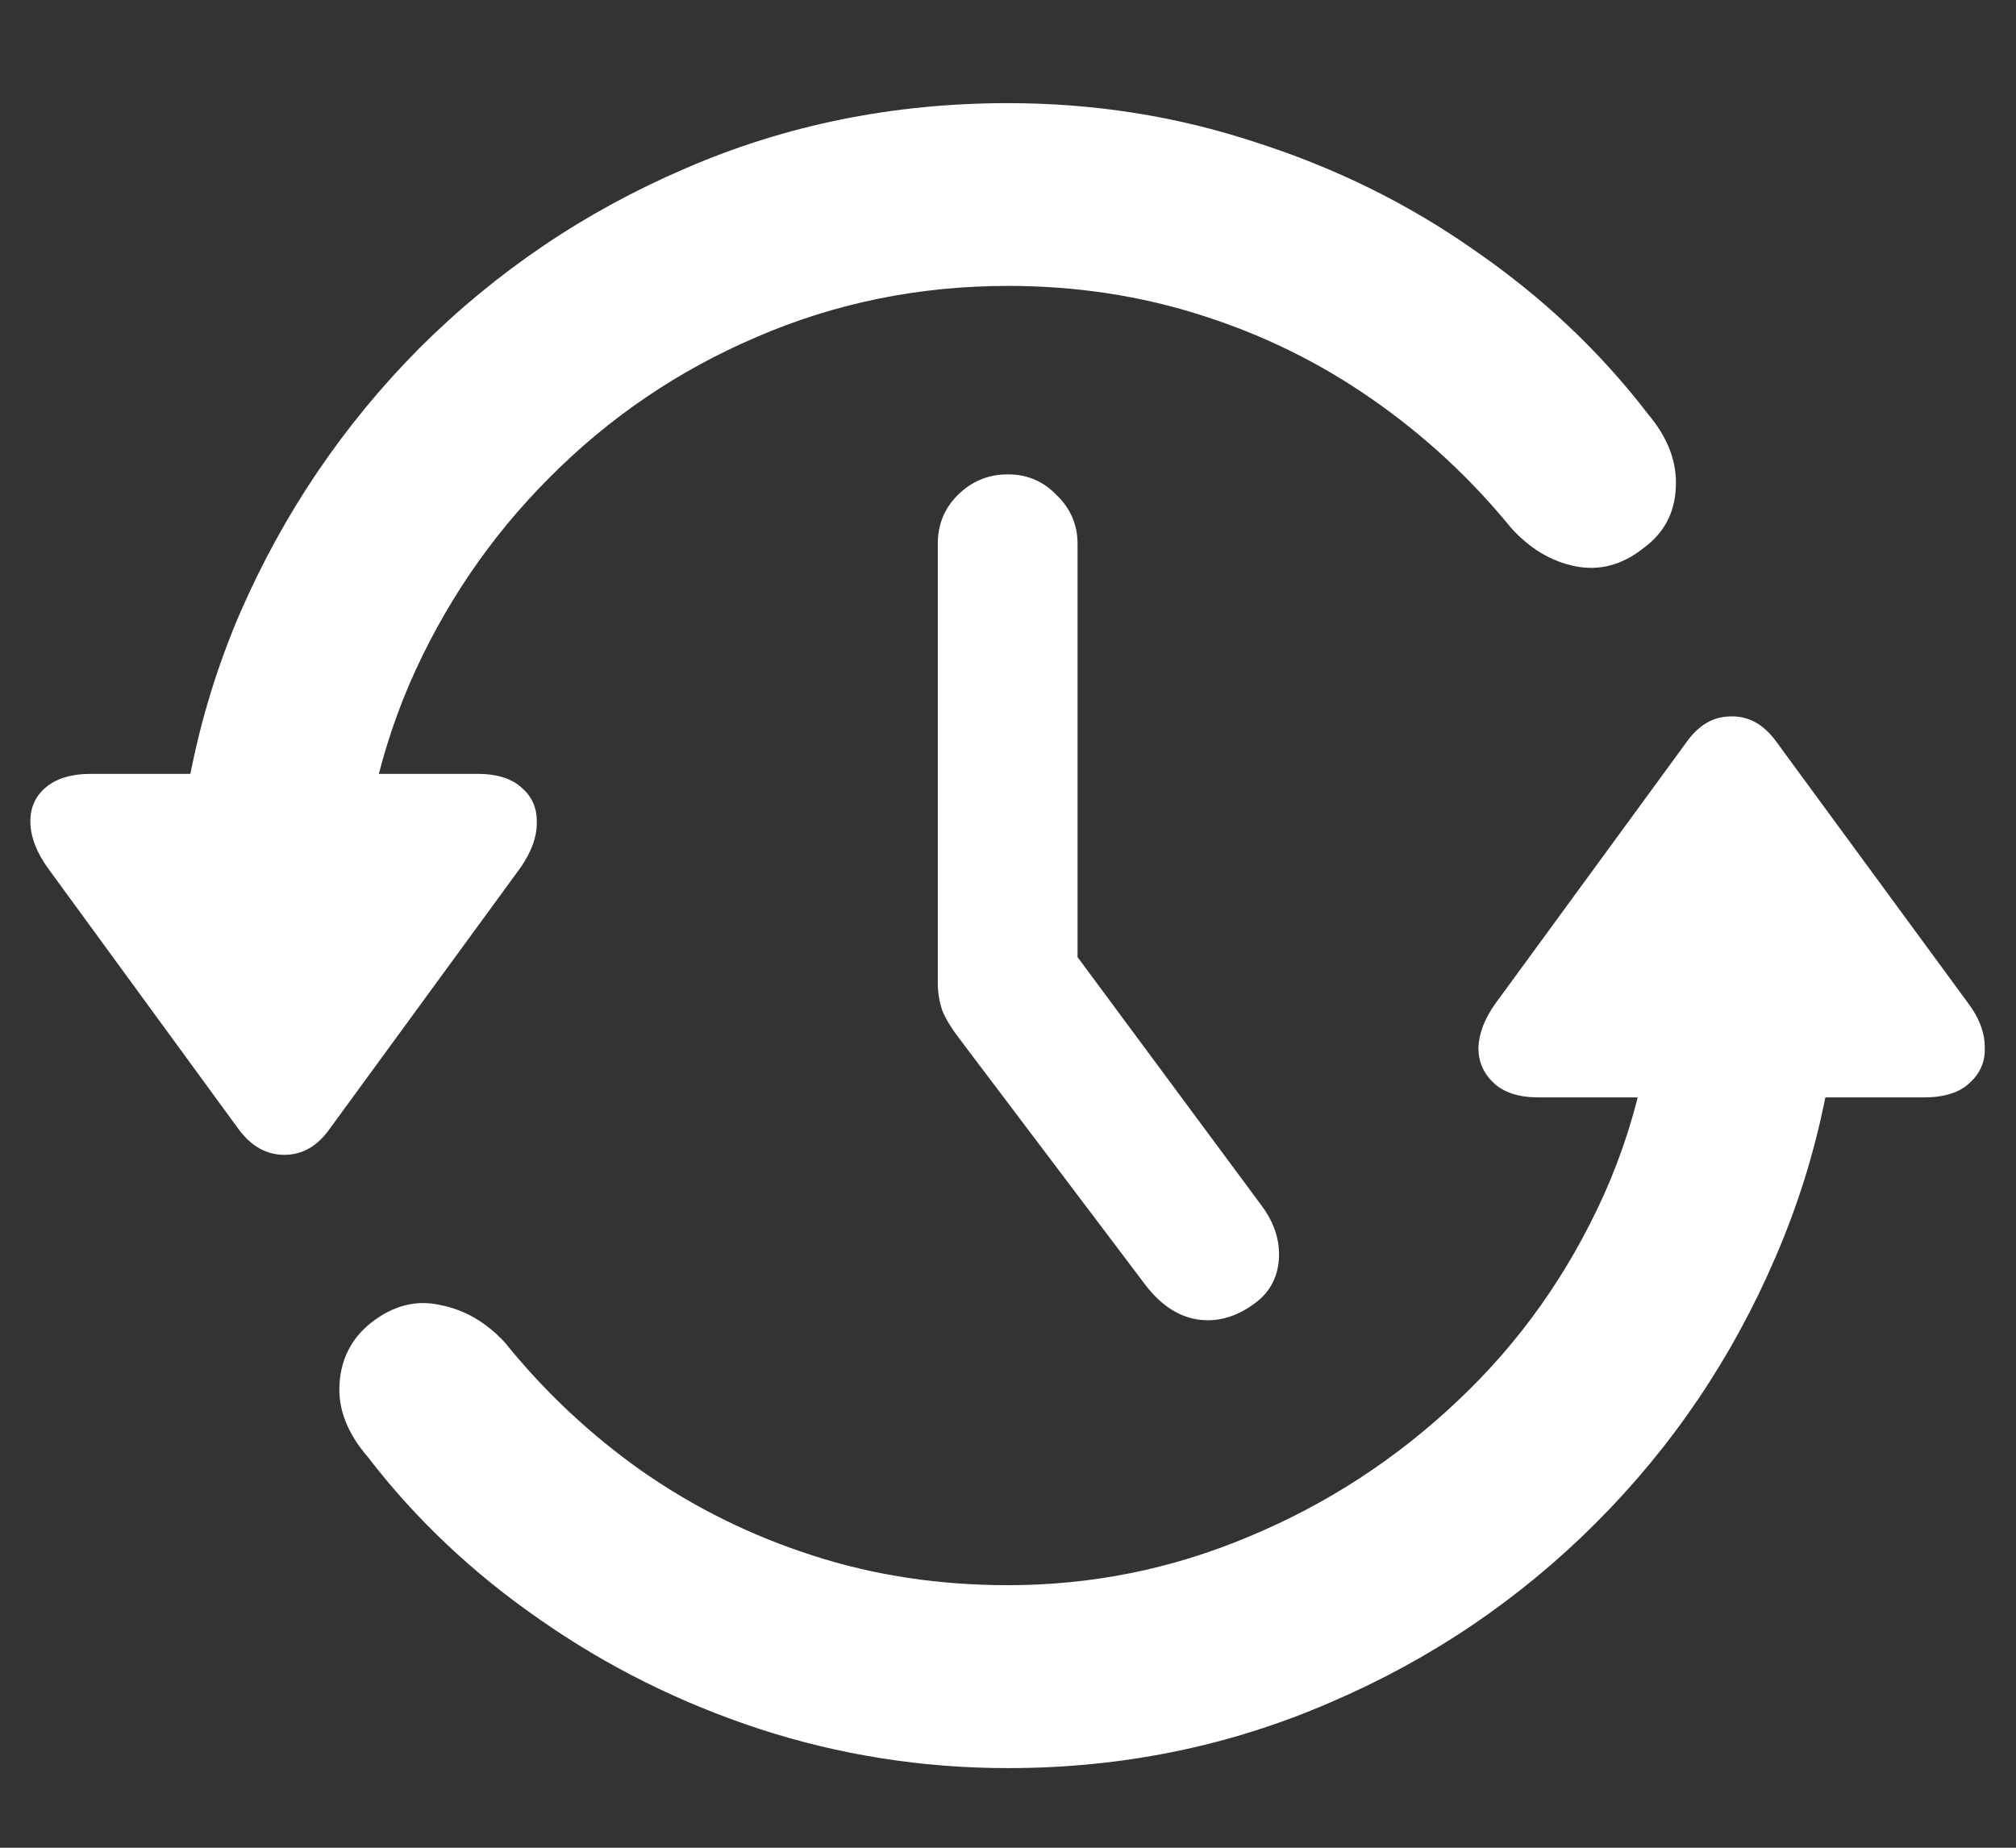 <svg width="12" height="11" viewBox="0 0 12 11" fill="none" xmlns="http://www.w3.org/2000/svg">
<rect x="0" y="0" width="12" height="11" fill="#333333" stroke="none"/>
<path d="M6 2.824C6.114 2.824 6.211 2.865 6.29 2.948C6.372 3.027 6.414 3.124 6.414 3.238V6.58L5.895 4.997L7.507 7.174C7.586 7.279 7.621 7.388 7.612 7.502C7.602 7.617 7.55 7.705 7.455 7.769C7.347 7.845 7.236 7.873 7.122 7.854C7.011 7.835 6.911 7.769 6.822 7.655L5.705 6.176C5.664 6.122 5.632 6.07 5.61 6.019C5.591 5.965 5.582 5.908 5.582 5.848V3.238C5.582 3.124 5.621 3.027 5.7 2.948C5.783 2.865 5.883 2.824 6 2.824ZM2.843 4.607C2.96 4.607 3.049 4.636 3.109 4.693C3.17 4.747 3.198 4.816 3.195 4.902C3.195 4.984 3.163 5.071 3.1 5.163L1.964 6.718C1.891 6.823 1.8 6.875 1.693 6.875C1.585 6.875 1.493 6.823 1.417 6.718L0.285 5.168C0.219 5.076 0.184 4.987 0.181 4.902C0.178 4.816 0.206 4.747 0.266 4.693C0.33 4.636 0.422 4.607 0.542 4.607H2.843ZM6 0.614C6.51 0.614 7.002 0.691 7.474 0.847C7.949 0.999 8.385 1.214 8.781 1.493C9.181 1.769 9.523 2.092 9.808 2.463C9.929 2.606 9.984 2.753 9.975 2.905C9.968 3.054 9.905 3.173 9.784 3.262C9.658 3.363 9.521 3.4 9.376 3.371C9.233 3.342 9.106 3.266 8.995 3.143C8.754 2.848 8.479 2.593 8.168 2.377C7.86 2.162 7.523 1.995 7.155 1.878C6.791 1.761 6.406 1.702 6 1.702C5.471 1.702 4.971 1.804 4.502 2.007C4.037 2.206 3.626 2.485 3.271 2.843C2.916 3.198 2.637 3.61 2.434 4.079C2.235 4.548 2.135 5.048 2.135 5.577C2.135 5.726 2.081 5.854 1.973 5.962C1.865 6.07 1.735 6.124 1.583 6.124C1.434 6.124 1.306 6.07 1.198 5.962C1.094 5.854 1.041 5.726 1.041 5.577C1.041 4.896 1.17 4.255 1.426 3.656C1.686 3.057 2.043 2.53 2.496 2.073C2.953 1.617 3.48 1.26 4.079 1.003C4.678 0.743 5.319 0.614 6 0.614ZM9.157 6.533C9.04 6.533 8.951 6.504 8.891 6.447C8.83 6.39 8.8 6.32 8.8 6.238C8.803 6.152 8.837 6.065 8.9 5.976L10.036 4.422C10.109 4.317 10.198 4.265 10.303 4.265C10.41 4.262 10.502 4.314 10.578 4.422L11.715 5.972C11.781 6.06 11.814 6.147 11.814 6.233C11.818 6.319 11.787 6.39 11.724 6.447C11.664 6.504 11.573 6.533 11.453 6.533H9.157ZM6 10.526C5.49 10.526 4.997 10.448 4.521 10.293C4.049 10.138 3.613 9.921 3.214 9.642C2.815 9.366 2.474 9.044 2.192 8.677C2.068 8.534 2.011 8.388 2.021 8.239C2.03 8.087 2.094 7.965 2.211 7.873C2.341 7.772 2.477 7.737 2.62 7.769C2.766 7.797 2.894 7.872 3.005 7.992C3.243 8.287 3.517 8.544 3.827 8.762C4.138 8.978 4.475 9.144 4.84 9.261C5.204 9.379 5.591 9.437 6 9.437C6.498 9.437 6.976 9.341 7.436 9.147C7.899 8.954 8.312 8.685 8.677 8.339C9.044 7.994 9.334 7.585 9.547 7.113C9.759 6.64 9.865 6.124 9.865 5.563C9.865 5.411 9.917 5.282 10.022 5.178C10.13 5.07 10.26 5.016 10.412 5.016C10.561 5.016 10.689 5.07 10.797 5.178C10.905 5.282 10.959 5.411 10.959 5.563C10.959 6.241 10.829 6.881 10.569 7.483C10.312 8.082 9.956 8.61 9.499 9.067C9.043 9.523 8.515 9.88 7.916 10.136C7.317 10.396 6.678 10.526 6 10.526Z" fill="white"/>
</svg>
